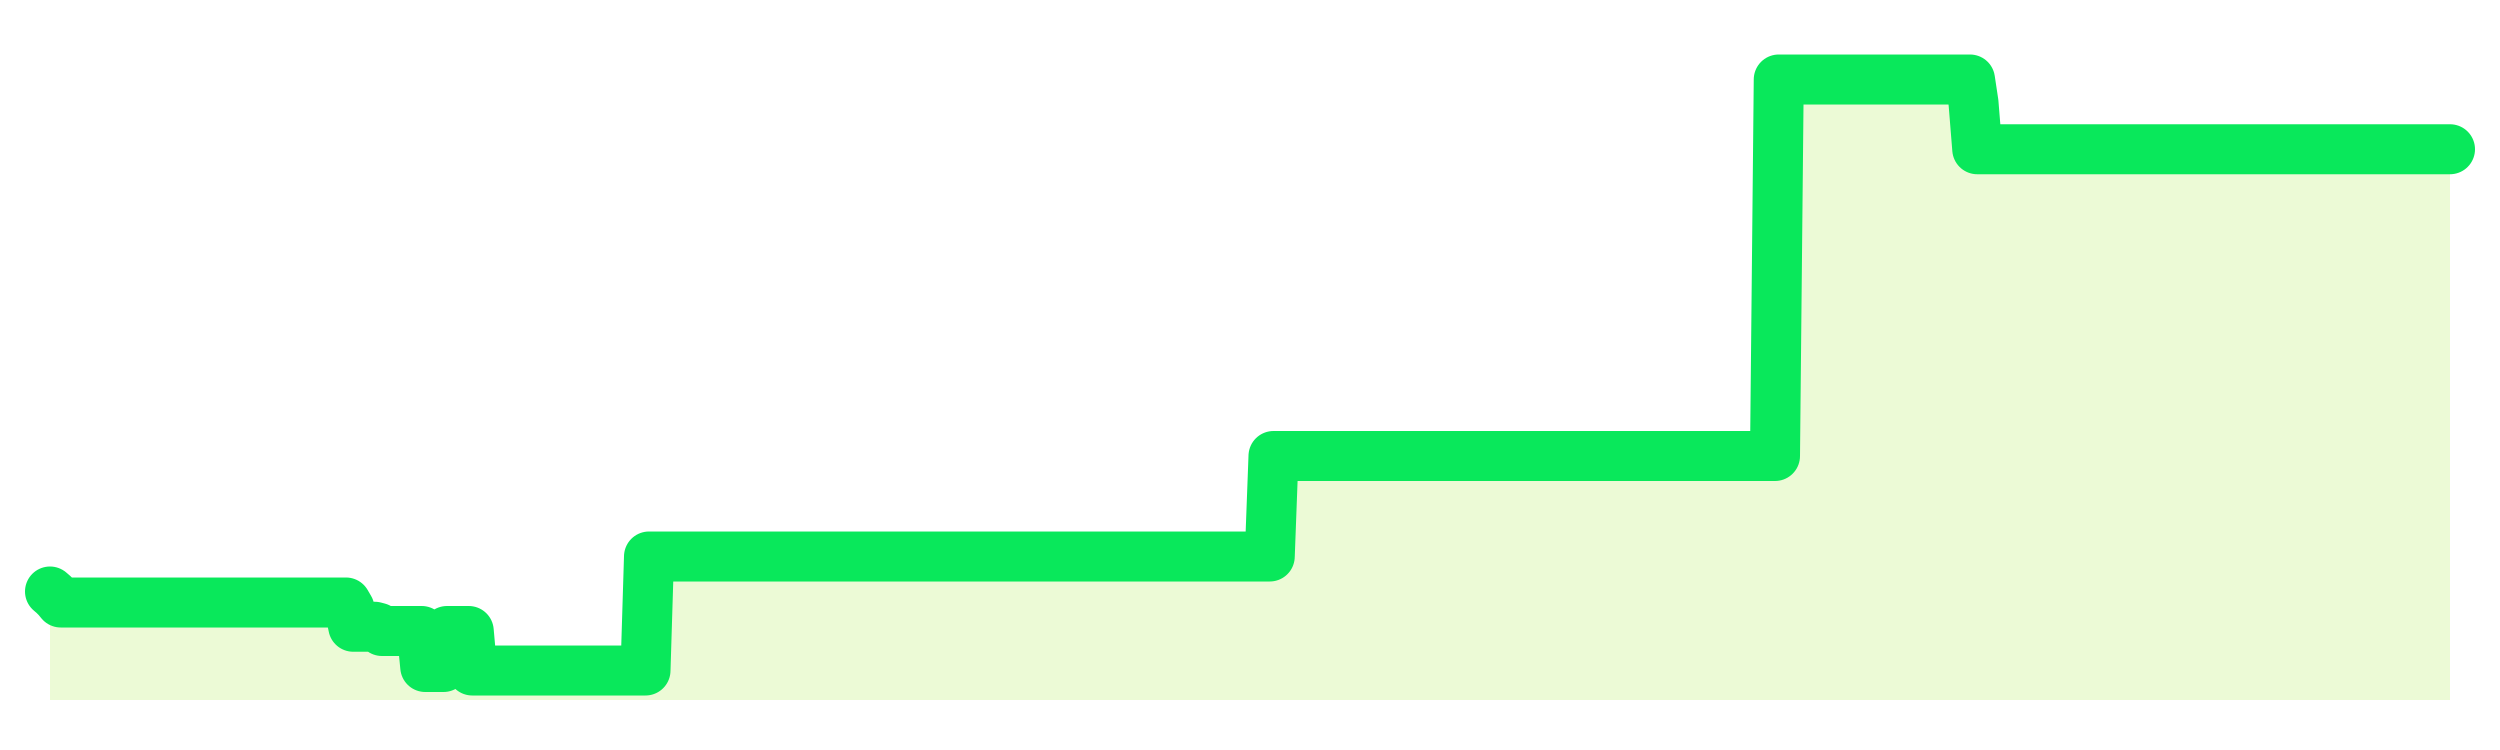 <svg xmlns="http://www.w3.org/2000/svg" width="100" height="30" viewBox="0 0 100 30">
      <rect width="100%" height="100%" fill="transparent"/>
      <path d="M2.00 23.66 L2.14 23.78 L2.29 23.93 L2.43 24.10 L2.58 24.10 L2.72 24.10 L2.87 24.10 L3.01 24.10 L3.15 24.10 L3.30 24.10 L3.44 24.10 L3.59 24.10 L3.73 24.10 L3.88 24.10 L4.02 24.10 L4.17 24.10 L4.31 24.10 L4.45 24.10 L4.60 24.10 L4.74 24.10 L4.89 24.10 L5.03 24.10 L5.18 24.10 L5.32 24.10 L5.46 24.10 L5.61 24.10 L5.75 24.10 L5.90 24.10 L6.04 24.10 L6.19 24.10 L6.33 24.10 L6.48 24.10 L6.62 24.10 L6.76 24.10 L6.91 24.10 L7.05 24.10 L7.20 24.10 L7.34 24.10 L7.49 24.10 L7.63 24.10 L7.77 24.10 L7.92 24.10 L8.06 24.10 L8.21 24.10 L8.35 24.10 L8.50 24.10 L8.64 24.10 L8.78 24.10 L8.93 24.10 L9.07 24.10 L9.22 24.10 L9.36 24.10 L9.51 24.10 L9.65 24.10 L9.80 24.10 L9.94 24.10 L10.08 24.10 L10.23 24.10 L10.37 24.10 L10.52 24.10 L10.66 24.10 L10.81 24.10 L10.95 24.10 L11.09 24.10 L11.24 24.10 L11.38 24.10 L11.53 24.10 L11.67 24.10 L11.82 24.10 L11.96 24.10 L12.11 24.10 L12.25 24.10 L12.39 24.10 L12.54 24.10 L12.68 24.10 L12.83 24.10 L12.97 24.10 L13.12 24.10 L13.26 24.10 L13.40 24.10 L13.55 24.10 L13.69 24.10 L13.84 24.10 L13.98 24.34 L14.13 25.07 L14.27 25.07 L14.42 25.07 L14.56 25.07 L14.70 25.07 L14.85 25.07 L14.99 25.07 L15.14 25.11 L15.28 25.24 L15.43 25.24 L15.57 25.24 L15.71 25.24 L15.86 25.24 L16.00 25.24 L16.15 25.24 L16.29 25.24 L16.44 25.24 L16.58 25.24 L16.72 25.24 L16.87 25.24 L17.01 26.68 L17.16 26.68 L17.30 26.68 L17.45 26.68 L17.59 26.68 L17.74 26.68 L17.88 25.24 L18.02 25.24 L18.17 25.24 L18.31 25.24 L18.46 25.24 L18.60 25.24 L18.75 25.24 L18.89 26.82 L19.03 26.82 L19.18 26.82 L19.32 26.82 L19.47 26.82 L19.61 26.82 L19.76 26.82 L19.90 26.82 L20.05 26.82 L20.19 26.82 L20.33 26.82 L20.48 26.82 L20.62 26.82 L20.77 26.82 L20.91 26.82 L21.06 26.82 L21.20 26.82 L21.34 26.82 L21.49 26.82 L21.63 26.82 L21.78 26.82 L21.92 26.82 L22.07 26.82 L22.21 26.82 L22.35 26.82 L22.50 26.82 L22.64 26.82 L22.79 26.82 L22.93 26.82 L23.08 26.82 L23.22 26.82 L23.37 26.82 L23.51 26.82 L23.65 26.82 L23.80 26.82 L23.94 26.82 L24.09 26.82 L24.23 26.82 L24.38 26.82 L24.52 26.82 L24.66 26.82 L24.81 26.82 L24.95 26.82 L25.10 26.82 L25.24 26.82 L25.39 26.82 L25.53 26.82 L25.68 26.82 L25.82 26.82 L25.96 22.26 L26.11 22.26 L26.25 22.26 L26.40 22.26 L26.54 22.26 L26.69 22.26 L26.83 22.26 L26.97 22.26 L27.12 22.26 L27.26 22.26 L27.41 22.26 L27.55 22.26 L27.70 22.26 L27.84 22.26 L27.98 22.26 L28.13 22.26 L28.27 22.26 L28.42 22.26 L28.56 22.26 L28.71 22.26 L28.85 22.26 L29.00 22.26 L29.14 22.26 L29.28 22.26 L29.43 22.26 L29.57 22.26 L29.72 22.26 L29.86 22.26 L30.01 22.26 L30.15 22.26 L30.29 22.26 L30.44 22.26 L30.58 22.26 L30.73 22.26 L30.87 22.26 L31.02 22.26 L31.16 22.26 L31.31 22.26 L31.45 22.26 L31.59 22.26 L31.74 22.26 L31.88 22.26 L32.03 22.26 L32.17 22.26 L32.32 22.26 L32.46 22.26 L32.60 22.26 L32.75 22.26 L32.89 22.26 L33.04 22.26 L33.18 22.26 L33.33 22.26 L33.47 22.26 L33.62 22.26 L33.76 22.26 L33.90 22.26 L34.05 22.26 L34.19 22.26 L34.34 22.26 L34.48 22.26 L34.63 22.26 L34.77 22.26 L34.91 22.26 L35.06 22.26 L35.20 22.26 L35.35 22.26 L35.49 22.26 L35.64 22.26 L35.78 22.26 L35.92 22.26 L36.07 22.26 L36.21 22.26 L36.36 22.26 L36.50 22.26 L36.65 22.26 L36.79 22.26 L36.94 22.26 L37.08 22.26 L37.22 22.26 L37.37 22.26 L37.51 22.26 L37.66 22.26 L37.80 22.26 L37.95 22.26 L38.09 22.26 L38.23 22.26 L38.38 22.26 L38.52 22.26 L38.67 22.26 L38.81 22.26 L38.96 22.26 L39.10 22.26 L39.25 22.26 L39.39 22.26 L39.53 22.26 L39.68 22.26 L39.82 22.26 L39.97 22.26 L40.11 22.26 L40.26 22.26 L40.40 22.26 L40.54 22.26 L40.69 22.26 L40.83 22.26 L40.98 22.26 L41.12 22.26 L41.27 22.26 L41.41 22.26 L41.55 22.26 L41.70 22.26 L41.84 22.26 L41.99 22.26 L42.13 22.26 L42.28 22.26 L42.42 22.26 L42.57 22.26 L42.71 22.26 L42.85 22.26 L43.00 22.26 L43.14 22.26 L43.29 22.26 L43.43 22.26 L43.58 22.26 L43.72 22.26 L43.86 22.26 L44.01 22.26 L44.15 22.26 L44.30 22.26 L44.44 22.26 L44.59 22.26 L44.73 22.26 L44.88 22.26 L45.02 22.26 L45.16 22.26 L45.31 22.26 L45.45 22.26 L45.60 22.26 L45.74 22.26 L45.89 22.26 L46.03 22.26 L46.17 22.26 L46.32 22.26 L46.46 22.26 L46.61 22.26 L46.75 22.26 L46.90 22.26 L47.04 22.26 L47.18 22.26 L47.33 22.26 L47.47 22.26 L47.62 22.26 L47.76 22.26 L47.91 22.26 L48.05 22.26 L48.20 22.26 L48.34 22.26 L48.48 22.26 L48.63 22.26 L48.77 22.26 L48.92 22.26 L49.06 22.26 L49.21 22.26 L49.35 22.26 L49.49 22.26 L49.64 22.26 L49.78 22.26 L49.93 22.26 L50.07 22.26 L50.22 22.26 L50.36 22.26 L50.51 22.26 L50.65 22.26 L50.79 22.26 L50.94 18.24 L51.08 18.24 L51.23 18.24 L51.37 18.24 L51.52 18.24 L51.66 18.24 L51.80 18.24 L51.95 18.24 L52.09 18.24 L52.24 18.24 L52.38 18.24 L52.53 18.24 L52.67 18.24 L52.82 18.24 L52.96 18.24 L53.10 18.24 L53.25 18.24 L53.39 18.24 L53.54 18.24 L53.68 18.24 L53.83 18.24 L53.97 18.24 L54.11 18.24 L54.26 18.24 L54.40 18.24 L54.55 18.24 L54.69 18.24 L54.84 18.24 L54.98 18.24 L55.12 18.24 L55.27 18.24 L55.41 18.24 L55.56 18.24 L55.70 18.24 L55.85 18.24 L55.99 18.24 L56.14 18.24 L56.28 18.24 L56.42 18.24 L56.57 18.24 L56.71 18.24 L56.86 18.24 L57.00 18.24 L57.15 18.24 L57.29 18.24 L57.43 18.24 L57.58 18.24 L57.72 18.24 L57.87 18.24 L58.01 18.24 L58.16 18.24 L58.30 18.24 L58.45 18.24 L58.59 18.24 L58.73 18.24 L58.88 18.24 L59.02 18.24 L59.17 18.24 L59.31 18.24 L59.46 18.24 L59.60 18.24 L59.74 18.24 L59.89 18.24 L60.03 18.24 L60.18 18.24 L60.32 18.24 L60.47 18.24 L60.61 18.24 L60.75 18.24 L60.90 18.24 L61.04 18.24 L61.19 18.24 L61.33 18.24 L61.48 18.24 L61.62 18.24 L61.77 18.24 L61.91 18.24 L62.05 18.24 L62.20 18.24 L62.34 18.24 L62.49 18.24 L62.63 18.24 L62.78 18.24 L62.92 18.24 L63.06 18.24 L63.21 18.24 L63.35 18.24 L63.50 18.24 L63.64 18.24 L63.79 18.24 L63.93 18.24 L64.08 18.24 L64.22 18.24 L64.36 18.24 L64.51 18.24 L64.65 18.24 L64.80 18.24 L64.94 18.24 L65.09 18.24 L65.23 18.24 L65.37 18.24 L65.52 18.24 L65.66 18.24 L65.81 18.24 L65.95 18.24 L66.10 18.24 L66.24 18.24 L66.38 18.24 L66.53 18.24 L66.67 18.24 L66.82 18.24 L66.96 18.24 L67.11 18.24 L67.25 18.24 L67.40 18.24 L67.54 18.24 L67.68 18.24 L67.83 18.24 L67.97 18.24 L68.12 18.24 L68.26 18.24 L68.41 18.24 L68.55 18.24 L68.69 18.24 L68.84 18.24 L68.98 18.24 L69.13 18.24 L69.27 18.24 L69.42 18.24 L69.56 18.24 L69.71 18.24 L69.85 18.24 L69.99 18.24 L70.14 18.24 L70.28 18.24 L70.43 18.24 L70.57 18.24 L70.72 18.24 L70.86 18.24 L71.00 18.24 L71.15 3.18 L71.29 3.18 L71.44 3.18 L71.58 3.18 L71.73 3.18 L71.87 3.18 L72.02 3.18 L72.16 3.18 L72.30 3.18 L72.45 3.18 L72.59 3.18 L72.74 3.18 L72.88 3.18 L73.03 3.18 L73.17 3.18 L73.31 3.18 L73.46 3.18 L73.60 3.18 L73.75 3.18 L73.89 3.18 L74.04 3.18 L74.18 3.18 L74.32 3.18 L74.47 3.18 L74.61 3.18 L74.76 3.18 L74.90 3.18 L75.05 3.18 L75.19 3.18 L75.34 3.18 L75.48 3.18 L75.62 3.18 L75.77 3.18 L75.91 3.18 L76.06 3.18 L76.20 3.18 L76.35 3.18 L76.49 3.18 L76.63 3.18 L76.78 3.18 L76.92 3.18 L77.07 3.18 L77.21 3.18 L77.36 3.18 L77.50 3.18 L77.65 3.18 L77.79 3.18 L77.93 3.18 L78.08 3.18 L78.22 3.18 L78.37 3.18 L78.51 3.18 L78.66 3.18 L78.80 3.18 L78.94 4.11 L79.09 5.97 L79.23 5.97 L79.38 5.97 L79.52 5.97 L79.67 5.97 L79.81 5.97 L79.95 5.97 L80.10 5.97 L80.24 5.97 L80.39 5.97 L80.53 5.97 L80.68 5.97 L80.82 5.97 L80.97 5.97 L81.11 5.97 L81.25 5.97 L81.40 5.97 L81.54 5.97 L81.69 5.97 L81.83 5.97 L81.98 5.97 L82.12 5.97 L82.26 5.97 L82.41 5.97 L82.55 5.97 L82.70 5.97 L82.84 5.97 L82.99 5.97 L83.13 5.97 L83.28 5.97 L83.42 5.97 L83.56 5.97 L83.71 5.97 L83.85 5.97 L84.00 5.97 L84.14 5.97 L84.29 5.97 L84.43 5.97 L84.57 5.97 L84.72 5.97 L84.86 5.97 L85.01 5.97 L85.15 5.97 L85.30 5.97 L85.44 5.97 L85.58 5.97 L85.73 5.97 L85.87 5.97 L86.02 5.97 L86.16 5.97 L86.31 5.97 L86.45 5.97 L86.60 5.97 L86.74 5.97 L86.88 5.97 L87.03 5.97 L87.17 5.97 L87.32 5.97 L87.46 5.97 L87.61 5.97 L87.75 5.97 L87.89 5.97 L88.04 5.97 L88.18 5.97 L88.33 5.97 L88.47 5.97 L88.62 5.97 L88.76 5.97 L88.91 5.97 L89.05 5.97 L89.19 5.97 L89.34 5.97 L89.48 5.97 L89.63 5.97 L89.77 5.97 L89.92 5.97 L90.06 5.97 L90.20 5.97 L90.35 5.97 L90.49 5.97 L90.64 5.97 L90.78 5.97 L90.93 5.97 L91.07 5.97 L91.22 5.97 L91.36 5.97 L91.50 5.97 L91.65 5.97 L91.79 5.97 L91.94 5.97 L92.08 5.97 L92.23 5.97 L92.37 5.97 L92.51 5.97 L92.66 5.97 L92.80 5.97 L92.95 5.97 L93.09 5.97 L93.24 5.97 L93.38 5.97 L93.52 5.97 L93.67 5.97 L93.81 5.97 L93.96 5.97 L94.10 5.97 L94.25 5.97 L94.39 5.97 L94.54 5.97 L94.68 5.97 L94.82 5.97 L94.97 5.97 L95.11 5.97 L95.26 5.97 L95.40 5.97 L95.55 5.97 L95.69 5.97 L95.83 5.97 L95.98 5.97 L96.12 5.97 L96.27 5.97 L96.41 5.97 L96.56 5.97 L96.70 5.97 L96.85 5.97 L96.99 5.97 L97.13 5.97 L97.28 5.97 L97.42 5.97 L97.57 5.97 L97.71 5.97 L97.86 5.97 L98.00 5.97 L98.00 28 L2.00 28 Z" fill="#a3e635" opacity="0.2"/>
      <path d="M2.00 23.66 L2.14 23.78 L2.29 23.93 L2.43 24.10 L2.58 24.10 L2.72 24.10 L2.87 24.10 L3.01 24.10 L3.15 24.10 L3.30 24.10 L3.44 24.10 L3.59 24.10 L3.73 24.10 L3.88 24.10 L4.02 24.10 L4.17 24.10 L4.31 24.10 L4.45 24.10 L4.60 24.10 L4.74 24.10 L4.89 24.10 L5.03 24.10 L5.18 24.10 L5.32 24.10 L5.46 24.10 L5.61 24.10 L5.75 24.10 L5.90 24.10 L6.04 24.10 L6.19 24.10 L6.33 24.10 L6.48 24.10 L6.62 24.10 L6.76 24.10 L6.91 24.10 L7.05 24.10 L7.20 24.10 L7.34 24.10 L7.49 24.10 L7.63 24.10 L7.77 24.10 L7.92 24.10 L8.06 24.10 L8.21 24.10 L8.35 24.10 L8.50 24.10 L8.64 24.10 L8.78 24.10 L8.93 24.10 L9.07 24.10 L9.22 24.10 L9.36 24.10 L9.51 24.10 L9.65 24.10 L9.80 24.10 L9.94 24.10 L10.08 24.10 L10.23 24.10 L10.37 24.10 L10.52 24.10 L10.66 24.10 L10.81 24.10 L10.95 24.10 L11.09 24.10 L11.24 24.10 L11.38 24.10 L11.53 24.10 L11.67 24.10 L11.82 24.10 L11.96 24.10 L12.11 24.10 L12.25 24.10 L12.39 24.10 L12.54 24.10 L12.68 24.10 L12.83 24.10 L12.97 24.10 L13.12 24.10 L13.26 24.10 L13.40 24.10 L13.55 24.10 L13.69 24.10 L13.84 24.10 L13.98 24.34 L14.13 25.07 L14.27 25.07 L14.42 25.07 L14.56 25.07 L14.70 25.07 L14.85 25.07 L14.99 25.07 L15.14 25.11 L15.28 25.24 L15.43 25.24 L15.57 25.24 L15.71 25.24 L15.86 25.24 L16.00 25.24 L16.15 25.24 L16.29 25.24 L16.44 25.24 L16.58 25.24 L16.72 25.24 L16.87 25.24 L17.01 26.68 L17.16 26.68 L17.30 26.68 L17.45 26.68 L17.59 26.68 L17.74 26.68 L17.88 25.24 L18.02 25.24 L18.17 25.24 L18.31 25.24 L18.46 25.24 L18.60 25.24 L18.75 25.24 L18.89 26.82 L19.03 26.82 L19.18 26.82 L19.32 26.82 L19.47 26.82 L19.61 26.82 L19.76 26.82 L19.90 26.82 L20.05 26.82 L20.19 26.82 L20.33 26.82 L20.48 26.82 L20.62 26.82 L20.77 26.82 L20.91 26.82 L21.06 26.82 L21.20 26.82 L21.34 26.82 L21.49 26.82 L21.63 26.82 L21.78 26.82 L21.92 26.82 L22.07 26.82 L22.21 26.82 L22.35 26.82 L22.50 26.82 L22.64 26.82 L22.79 26.82 L22.93 26.82 L23.08 26.82 L23.22 26.82 L23.37 26.82 L23.51 26.82 L23.65 26.82 L23.80 26.82 L23.94 26.82 L24.09 26.82 L24.23 26.82 L24.38 26.82 L24.52 26.82 L24.66 26.82 L24.81 26.82 L24.95 26.82 L25.10 26.82 L25.24 26.82 L25.39 26.82 L25.53 26.82 L25.68 26.82 L25.82 26.82 L25.96 22.26 L26.11 22.26 L26.25 22.26 L26.40 22.26 L26.54 22.26 L26.69 22.26 L26.83 22.26 L26.97 22.26 L27.12 22.26 L27.26 22.26 L27.41 22.26 L27.55 22.26 L27.70 22.26 L27.84 22.26 L27.98 22.26 L28.13 22.26 L28.27 22.26 L28.42 22.26 L28.56 22.26 L28.71 22.26 L28.85 22.26 L29.00 22.26 L29.14 22.26 L29.28 22.26 L29.43 22.26 L29.57 22.26 L29.72 22.26 L29.86 22.26 L30.01 22.26 L30.15 22.26 L30.29 22.26 L30.44 22.26 L30.58 22.26 L30.73 22.26 L30.87 22.26 L31.02 22.26 L31.16 22.26 L31.31 22.26 L31.45 22.26 L31.59 22.26 L31.74 22.26 L31.88 22.26 L32.03 22.26 L32.17 22.26 L32.32 22.26 L32.46 22.26 L32.60 22.26 L32.75 22.26 L32.89 22.26 L33.04 22.26 L33.18 22.26 L33.33 22.26 L33.47 22.26 L33.62 22.26 L33.76 22.26 L33.90 22.26 L34.05 22.26 L34.19 22.26 L34.34 22.26 L34.48 22.26 L34.63 22.26 L34.77 22.26 L34.91 22.26 L35.06 22.26 L35.20 22.26 L35.35 22.26 L35.49 22.26 L35.64 22.26 L35.78 22.26 L35.92 22.26 L36.07 22.26 L36.21 22.26 L36.36 22.26 L36.50 22.26 L36.65 22.26 L36.79 22.26 L36.94 22.26 L37.08 22.26 L37.22 22.26 L37.37 22.26 L37.51 22.26 L37.66 22.26 L37.80 22.26 L37.95 22.26 L38.09 22.26 L38.23 22.26 L38.38 22.26 L38.52 22.26 L38.67 22.26 L38.81 22.26 L38.96 22.26 L39.10 22.26 L39.25 22.26 L39.39 22.26 L39.53 22.26 L39.68 22.26 L39.82 22.26 L39.97 22.26 L40.11 22.26 L40.26 22.26 L40.40 22.26 L40.54 22.26 L40.69 22.26 L40.83 22.26 L40.98 22.26 L41.12 22.26 L41.27 22.26 L41.41 22.26 L41.55 22.26 L41.70 22.26 L41.84 22.26 L41.99 22.26 L42.13 22.26 L42.28 22.26 L42.42 22.26 L42.57 22.26 L42.71 22.26 L42.85 22.26 L43.00 22.26 L43.14 22.26 L43.29 22.26 L43.43 22.26 L43.58 22.26 L43.72 22.26 L43.86 22.26 L44.01 22.26 L44.15 22.26 L44.30 22.26 L44.44 22.26 L44.59 22.26 L44.73 22.26 L44.88 22.26 L45.02 22.26 L45.16 22.26 L45.31 22.26 L45.45 22.26 L45.60 22.26 L45.74 22.26 L45.89 22.26 L46.03 22.26 L46.17 22.26 L46.32 22.26 L46.46 22.26 L46.61 22.26 L46.75 22.26 L46.90 22.26 L47.04 22.26 L47.18 22.26 L47.33 22.26 L47.47 22.26 L47.62 22.26 L47.76 22.26 L47.91 22.26 L48.05 22.26 L48.20 22.26 L48.34 22.26 L48.48 22.26 L48.63 22.26 L48.77 22.26 L48.92 22.26 L49.06 22.26 L49.21 22.26 L49.35 22.26 L49.49 22.26 L49.64 22.26 L49.78 22.26 L49.93 22.26 L50.07 22.26 L50.22 22.26 L50.36 22.26 L50.51 22.26 L50.65 22.26 L50.79 22.26 L50.94 18.24 L51.08 18.24 L51.23 18.24 L51.37 18.24 L51.52 18.24 L51.66 18.24 L51.80 18.24 L51.95 18.24 L52.09 18.24 L52.24 18.24 L52.38 18.24 L52.53 18.24 L52.67 18.24 L52.82 18.24 L52.96 18.24 L53.10 18.24 L53.25 18.24 L53.39 18.24 L53.54 18.24 L53.68 18.24 L53.83 18.24 L53.97 18.24 L54.11 18.24 L54.26 18.24 L54.40 18.24 L54.55 18.24 L54.69 18.24 L54.84 18.24 L54.98 18.24 L55.12 18.24 L55.27 18.24 L55.41 18.24 L55.56 18.24 L55.70 18.24 L55.85 18.24 L55.99 18.24 L56.14 18.24 L56.28 18.24 L56.42 18.24 L56.57 18.24 L56.71 18.24 L56.86 18.24 L57.00 18.24 L57.15 18.24 L57.29 18.24 L57.43 18.24 L57.58 18.24 L57.72 18.24 L57.87 18.24 L58.01 18.24 L58.16 18.24 L58.30 18.24 L58.45 18.24 L58.59 18.24 L58.73 18.24 L58.88 18.24 L59.02 18.24 L59.17 18.24 L59.31 18.24 L59.46 18.24 L59.60 18.24 L59.74 18.24 L59.89 18.24 L60.03 18.24 L60.18 18.24 L60.32 18.24 L60.47 18.24 L60.61 18.24 L60.75 18.24 L60.90 18.24 L61.04 18.24 L61.19 18.24 L61.33 18.24 L61.48 18.24 L61.62 18.24 L61.77 18.24 L61.91 18.24 L62.05 18.24 L62.20 18.24 L62.34 18.24 L62.49 18.24 L62.63 18.24 L62.78 18.24 L62.92 18.24 L63.06 18.24 L63.21 18.24 L63.35 18.24 L63.50 18.24 L63.64 18.24 L63.79 18.24 L63.93 18.24 L64.08 18.24 L64.22 18.24 L64.36 18.24 L64.51 18.24 L64.65 18.24 L64.80 18.24 L64.94 18.24 L65.09 18.24 L65.23 18.24 L65.37 18.24 L65.52 18.24 L65.66 18.24 L65.81 18.24 L65.95 18.24 L66.10 18.24 L66.24 18.24 L66.38 18.24 L66.53 18.24 L66.67 18.24 L66.82 18.24 L66.96 18.24 L67.11 18.24 L67.25 18.24 L67.40 18.24 L67.54 18.24 L67.68 18.24 L67.83 18.24 L67.97 18.24 L68.12 18.24 L68.26 18.24 L68.41 18.24 L68.55 18.24 L68.69 18.24 L68.84 18.24 L68.98 18.24 L69.13 18.24 L69.27 18.24 L69.42 18.24 L69.56 18.24 L69.71 18.24 L69.85 18.24 L69.99 18.24 L70.14 18.24 L70.28 18.24 L70.43 18.24 L70.57 18.24 L70.72 18.24 L70.86 18.24 L71.00 18.24 L71.15 3.18 L71.29 3.18 L71.44 3.18 L71.58 3.18 L71.73 3.18 L71.87 3.18 L72.02 3.18 L72.16 3.18 L72.30 3.18 L72.45 3.18 L72.59 3.18 L72.74 3.18 L72.88 3.18 L73.03 3.18 L73.17 3.18 L73.31 3.18 L73.46 3.18 L73.60 3.18 L73.75 3.18 L73.89 3.18 L74.04 3.18 L74.18 3.18 L74.32 3.18 L74.47 3.18 L74.61 3.18 L74.76 3.18 L74.90 3.18 L75.05 3.18 L75.19 3.18 L75.34 3.18 L75.48 3.18 L75.62 3.18 L75.77 3.18 L75.91 3.18 L76.06 3.18 L76.20 3.18 L76.35 3.18 L76.49 3.18 L76.63 3.18 L76.78 3.18 L76.92 3.18 L77.07 3.18 L77.21 3.18 L77.36 3.18 L77.50 3.18 L77.65 3.18 L77.79 3.18 L77.93 3.18 L78.08 3.18 L78.22 3.18 L78.37 3.18 L78.51 3.18 L78.66 3.18 L78.80 3.18 L78.94 4.11 L79.09 5.97 L79.23 5.97 L79.38 5.97 L79.52 5.97 L79.67 5.97 L79.81 5.97 L79.95 5.97 L80.10 5.97 L80.24 5.97 L80.39 5.97 L80.53 5.97 L80.68 5.97 L80.82 5.97 L80.97 5.97 L81.11 5.97 L81.25 5.97 L81.40 5.97 L81.54 5.97 L81.69 5.97 L81.83 5.97 L81.98 5.97 L82.12 5.97 L82.26 5.97 L82.41 5.97 L82.55 5.97 L82.70 5.97 L82.84 5.97 L82.99 5.97 L83.13 5.97 L83.28 5.97 L83.42 5.97 L83.56 5.97 L83.71 5.97 L83.85 5.97 L84.00 5.97 L84.14 5.97 L84.29 5.97 L84.43 5.97 L84.57 5.97 L84.72 5.97 L84.86 5.97 L85.01 5.97 L85.15 5.97 L85.30 5.97 L85.44 5.97 L85.58 5.97 L85.73 5.97 L85.87 5.97 L86.02 5.97 L86.16 5.97 L86.31 5.97 L86.45 5.97 L86.60 5.97 L86.74 5.97 L86.88 5.97 L87.03 5.97 L87.17 5.97 L87.32 5.97 L87.46 5.97 L87.61 5.97 L87.75 5.97 L87.89 5.97 L88.04 5.97 L88.18 5.97 L88.33 5.97 L88.47 5.97 L88.62 5.97 L88.76 5.97 L88.91 5.97 L89.05 5.97 L89.19 5.97 L89.34 5.97 L89.48 5.97 L89.63 5.97 L89.77 5.97 L89.92 5.97 L90.06 5.97 L90.20 5.97 L90.35 5.97 L90.49 5.97 L90.64 5.97 L90.78 5.97 L90.93 5.97 L91.07 5.97 L91.22 5.97 L91.36 5.97 L91.50 5.97 L91.65 5.97 L91.79 5.97 L91.94 5.97 L92.08 5.97 L92.23 5.97 L92.37 5.97 L92.51 5.97 L92.66 5.97 L92.80 5.97 L92.95 5.97 L93.09 5.97 L93.24 5.97 L93.38 5.97 L93.52 5.97 L93.67 5.97 L93.81 5.97 L93.96 5.97 L94.10 5.97 L94.25 5.97 L94.39 5.97 L94.54 5.97 L94.68 5.97 L94.82 5.97 L94.97 5.97 L95.11 5.97 L95.26 5.97 L95.40 5.97 L95.55 5.97 L95.69 5.97 L95.83 5.97 L95.98 5.97 L96.12 5.97 L96.27 5.97 L96.41 5.97 L96.56 5.97 L96.70 5.97 L96.85 5.97 L96.99 5.97 L97.13 5.97 L97.28 5.97 L97.42 5.97 L97.57 5.97 L97.71 5.97 L97.86 5.97 L98.00 5.97" fill="none" stroke="#09e85bff" stroke-width="2" stroke-linecap="round" stroke-linejoin="round"/>
      
    </svg>